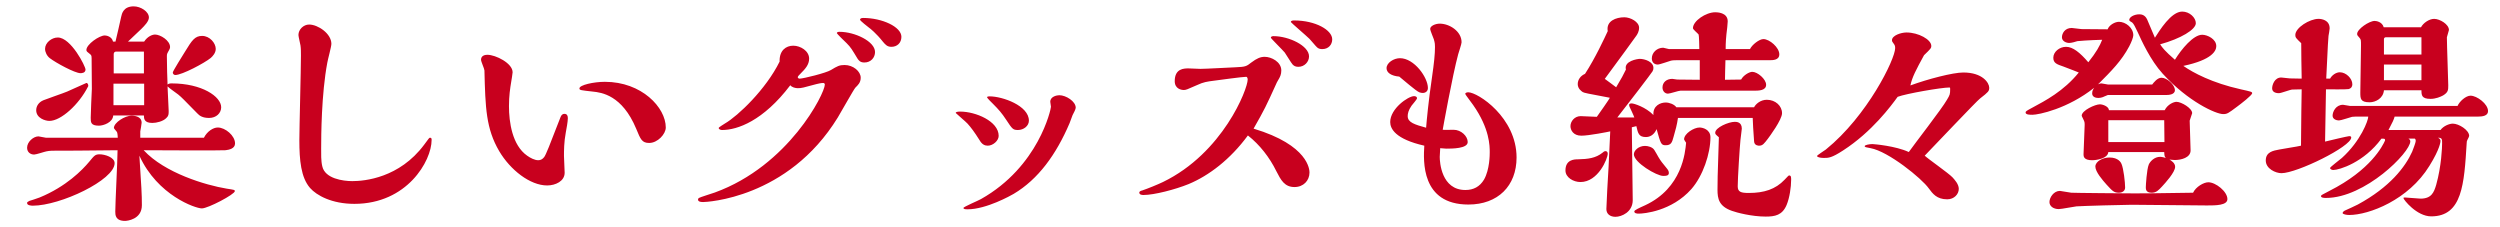 <?xml version="1.0" encoding="utf-8"?><svg xmlns="http://www.w3.org/2000/svg" width="330" height="30" viewBox="0 0 330 30"><g fill="#C8001E"><path d="M26.918 18.18c.42-.84 1.229-1.35 1.829-1.35.99 0 2.279 1.08 2.279 2.1 0 .69-.779.84-1.259.9-.66.06-9.479 0-10.8 0 2.761 2.999 8.19 4.619 10.95 5.07.96.15 1.08.15 1.08.33 0 .42-3.54 2.28-4.351 2.28-.84 0-5.85-1.71-8.248-6.96.268 4.17.329 5.069.329 6.54 0 1.89-1.981 2.069-2.221 2.069-1.289 0-1.289-.81-1.289-1.229 0-1.141.3-6.81.3-8.1-5.73.06-6.03.06-8.22.06-.3 0-.78 0-1.171.09-.209.03-1.35.42-1.619.42-.48 0-.93-.3-.93-.9 0-.78.84-1.5 1.5-1.5l.989.18h9.479c0-.12-.029-.54-.09-.72-.029-.09-.42-.48-.42-.57 0-.72 1.47-1.62 2.311-1.62.209 0 1.35 0 1.35.931 0 .18-.15.96-.18 1.14v.84h8.402zm-15.149 3.179c.689-.84.81-.989 1.381-.989.688 0 1.979.39 1.979 1.17 0 2.22-7.169 5.61-10.799 5.61-.061 0-.75 0-.75-.331 0-.15.029-.15.3-.3.03 0 1.14-.36 1.35-.45 3.508-1.439 5.638-3.629 6.539-4.71zm-5.25-5.399c-.541 0-1.74-.36-1.74-1.41 0-.51.301-1.05.96-1.32.42-.18 2.641-.93 3.12-1.14.391-.149 2.49-1.14 2.549-1.14.211 0 .301.39.211.479-1.2 2.371-3.571 4.531-5.1 4.531zm4.109-6.3c-.749 0-3.27-1.38-4.049-1.979-.391-.301-.631-.811-.631-1.231 0-.81.869-1.5 1.68-1.5 1.74 0 3.66 3.81 3.66 4.229 0 .481-.569.481-.66.481zm8.4-4.17c.449-.69 1.08-.93 1.439-.93.69 0 1.98.779 1.98 1.649 0 .15-.061.271-.121.391-.27.479-.299.51-.299.84 0 1.529.06 2.729.09 3.719.149-.12.3-.15.54-.15 3.989 0 6.539 1.74 6.539 3.15 0 .78-.659 1.41-1.59 1.41-.84 0-1.26-.271-1.56-.601-1.83-1.859-2.01-2.069-2.52-2.49-.181-.149-1.23-.869-1.41-1.079.031.419.149 2.969.149 3.239 0 .45 0 .66-.329.96-.422.42-1.262.63-1.83.63-1.08 0-1.11-.569-1.11-.989h-4.05c-.06.93-1.29 1.35-1.891 1.35-1.08 0-1.08-.45-1.08-1.05 0-.57.121-3.21.15-3.809l-.029-3.601c0-.75 0-.81-.181-.96-.42-.33-.511-.39-.511-.569 0-.75 1.711-1.92 2.43-1.92.271 0 .961.18 1.081.81h.329c.121-.42.631-2.759.751-3.27.09-.42.3-1.38 1.651-1.38.929 0 2.009.689 2.009 1.47 0 .51-.57 1.08-1.021 1.53l-1.738 1.649h2.132zm0 8.4v-2.85h-4.051v2.85h4.051zm-.03-4.199v-2.88h-3.689c-.181 0-.3.149-.3.33v2.55h3.989zm8.819-2.04c-.81.66-3.779 2.25-4.68 2.25-.18 0-.33-.151-.33-.331 0-.181 1.38-2.37 1.62-2.76.899-1.471 1.29-2.07 2.249-2.07 1.021 0 1.801.96 1.801 1.71.001.54-.389.96-.66 1.201zM55.985 19.109c.629-.84.659-.93.779-.93.209 0 .209.15.209.3 0 2.76-3.238 8.43-10.199 8.43-2.969 0-4.979-1.109-5.85-2.1-1.199-1.38-1.409-3.66-1.409-6.3 0-1.59.21-9.39.21-11.159 0-.45 0-.931-.06-1.351-.03-.21-.271-1.17-.271-1.38 0-.719.66-1.38 1.41-1.38 1.17 0 2.939 1.201 2.939 2.55 0 .361-.48 2.101-.54 2.49-.78 4.14-.81 9.66-.81 11.34 0 .63-.03 1.619.15 2.34.359 1.619 2.729 1.949 3.959 1.949 1.622.001 6.213-.419 9.483-4.799zM74.505 15.03c.359 0 .449.27.449.569 0 .48-.18 1.38-.27 1.891-.24 1.26-.24 2.43-.24 3.09l.09 2.22c0 1.109-1.199 1.68-2.31 1.68-2.251 0-4.859-2.04-6.331-4.53-1.738-2.97-1.828-5.699-1.948-10.649 0-.21-.45-1.17-.45-1.409 0-.57.539-.66.84-.66 1.08 0 3.33 1.109 3.33 2.309 0 .09-.15 1.111-.181 1.23-.149.899-.3 1.89-.3 3.239 0 2.1.42 5.16 2.4 6.54.42.3.989.6 1.47.6.329 0 .569-.15.78-.42.239-.33.689-1.47 2.159-5.279.092-.211.211-.421.512-.421zm11.189 3.84c-.961 0-1.141-.48-1.71-1.86-1.86-4.47-4.591-4.8-5.731-4.92-1.59-.18-1.769-.18-1.769-.42 0-.45 1.89-.87 3.36-.87 4.859 0 8.039 3.39 8.039 6.03.001.87-1.079 2.04-2.189 2.04zM102.906 8.01c0-1.35.84-1.979 1.8-1.979s2.1.689 2.1 1.71c0 .81-.541 1.38-1.08 1.92-.301.3-.42.42-.42.54 0 .09.119.18.24.18.479 0 3.51-.75 4.139-1.14.841-.509 1.111-.66 1.801-.66 1.139 0 2.129.84 2.129 1.68 0 .66-.389.99-.689 1.29-.18.15-1.949 3.33-2.339 3.96-6.601 10.739-17.431 11.159-17.76 11.159-.179 0-.69 0-.69-.329 0-.091.061-.181.12-.21.12-.091 1.771-.601 2.101-.721 9.75-3.54 14.52-13.079 14.52-14.249 0-.12-.091-.21-.21-.21-.301 0-.63.09-.901.149-1.77.48-1.949.54-2.459.54-.33 0-.78-.119-.99-.39-3.569 4.71-6.989 5.91-8.999 5.91-.21 0-.45-.091-.45-.271 0-.09.66-.479.84-.6 1.709-.99 5.4-4.5 7.2-8.16v-.119zm10.288-.27c-.749-1.23-.869-1.47-1.438-2.04-.331-.299-1.29-1.259-1.29-1.32 0-.18.27-.18.359-.18 2.01 0 4.68 1.26 4.68 2.67 0 .72-.539 1.38-1.409 1.38-.571 0-.751-.3-.902-.51zm4.471-1.559c-.541 0-.779-.271-1.109-.66-.9-1.141-1.74-1.8-1.8-1.83-.24-.18-1.23-.96-1.23-1.081 0-.24.331-.24.42-.24 2.49 0 5.04 1.17 5.04 2.49-.001.81-.571 1.321-1.321 1.321zM130.386 19.229c-.391 0-.75-.149-1.08-.72-.721-1.14-1.111-1.65-1.59-2.19-.21-.239-1.561-1.379-1.561-1.409 0-.181.451-.181.601-.181 2.009 0 5.069 1.261 5.069 3.21 0 .63-.75 1.29-1.439 1.29zm3.42 6.361c-.36.21-3.601 2.039-6.09 2.039-.21 0-.54 0-.54-.18 0-.149 1.948-.96 2.31-1.17 7.621-4.29 9.24-11.879 9.24-12.18l-.091-.659c0-.721.899-.871 1.2-.871.869 0 2.16.81 2.16 1.649 0 .18-.24.66-.42.99l-.391 1.05c-1.769 4.142-4.14 7.412-7.378 9.332zm.569-8.43c-.659 0-.751-.12-1.56-1.351-.57-.87-.99-1.35-1.74-2.1-.12-.12-.78-.75-.78-.87s.271-.12.329-.12c1.711 0 5.191 1.23 5.191 3.21 0 .691-.691 1.231-1.44 1.231zM172.853 22.77c0 1.08-.81 1.92-1.98 1.92-1.32 0-1.799-.93-2.399-2.1-.899-1.83-2.19-3.48-3.751-4.71-2.339 3.18-5.158 5.31-7.828 6.42-1.771.72-4.56 1.439-5.939 1.439-.15 0-.57 0-.57-.33 0-.149.24-.239.391-.27.72-.24 2.039-.78 2.729-1.11 7.919-3.839 11.189-12.27 11.189-13.529 0-.09-.03-.36-.21-.36-.48 0-3.541.42-4.23.511-.93.12-1.381.179-2.22.569-1.35.601-1.5.66-1.77.66-.331 0-1.2-.149-1.2-1.17 0-1.68 1.229-1.68 1.83-1.68l1.56.06c.66 0 3.93-.18 4.65-.21 1.229-.06 1.409-.09 2.069-.63.72-.54 1.2-.75 1.77-.75.871 0 2.189.66 2.189 1.8 0 .54-.179.84-.27 1.021-.06.121-.359.6-.39.72-1.38 3.03-1.53 3.36-3 5.939 7.29 2.19 7.38 5.46 7.38 5.79zm-2.221-14.249c-.179-.181-.869-1.351-1.049-1.59-.27-.33-1.83-1.86-1.83-1.95 0-.21.299-.21.36-.21 2.01 0 4.679 1.26 4.679 2.67 0 .719-.6 1.379-1.409 1.379-.39 0-.57-.12-.751-.299zm3.211-2.281c-.15-.12-.81-.93-.99-1.11-.359-.359-2.46-2.159-2.46-2.22 0-.21.301-.21.45-.21 2.789 0 5.01 1.26 5.01 2.491 0 .689-.479 1.29-1.319 1.29-.271 0-.512-.061-.691-.241zM183.024 9c0-.72.959-1.319 1.77-1.319 1.89 0 3.689 2.55 3.689 3.93 0 .449-.33.659-.689.659-.12 0-.3-.029-.45-.09-.45-.18-2.22-1.739-2.64-2.069-1.05-.09-1.68-.51-1.68-1.111zm7.02 11.699c0 .69.209 4.38 3.389 4.38 1.051 0 1.891-.42 2.461-1.38.75-1.319.75-3.299.75-3.6 0-.81 0-3.12-2.19-6.239-.149-.24-1.05-1.381-1.05-1.471 0-.06.121-.21.389-.21 1.291 0 6.392 3.33 6.392 8.61 0 3.749-2.46 6.209-6.36 6.209-6.27 0-5.939-5.789-5.819-7.77-3.841-.87-4.5-2.25-4.5-3.12 0-1.77 2.37-3.418 3.149-3.418.209 0 .391.089.391.269s-.63.84-.721.99c-.42.6-.51 1.05-.51 1.38 0 .84.93 1.11 2.43 1.529.091-1.109.301-3.418.781-6.689.27-1.859.39-3.029.39-3.96 0-.3 0-.51-.15-1.019-.062-.21-.481-1.14-.481-1.38 0-.391.691-.69 1.262-.69 1.26 0 2.88.99 2.88 2.46 0 .24-.391 1.351-.45 1.59-.75 2.76-2.041 9.93-2.041 9.96.211.03 1.201 0 1.439 0 .99 0 1.861.84 1.861 1.62 0 .87-2.07.87-2.85.87l-.78-.061-.062 1.14zM211.919 19.949c.181 0 .301.12.301.33 0 .661-1.26 3.75-3.6 3.75-.93 0-1.98-.6-1.98-1.529 0-1.44 1.17-1.471 1.65-1.471 1.32-.029 2.34-.149 3.24-.87.09-.059.209-.21.389-.21zm19.62-5.789c.21-.42.84-.99 1.68-.99 1.14 0 2.01.81 2.01 1.77 0 .87-1.681 3.12-1.859 3.36-.511.66-.69.93-1.171.93-.061 0-.629 0-.659-.569-.12-1.71-.15-2.13-.181-3.09h-9.869c-.12.87-.33 1.649-.57 2.459-.209.78-.33 1.141-1.05 1.141-.601 0-.659-.181-1.199-2.13-.33.779-.901 1.05-1.41 1.05-.93 0-1.05-.48-1.261-1.44l-.6.15c0 1.38.12 8.1.12 9.63 0 1.56-1.47 2.189-2.279 2.189-.721 0-1.2-.39-1.2-1.02 0-.271.119-2.55.119-2.61.15-2.52.181-2.88.391-7.649-.24.06-2.82.57-3.811.57-1.08 0-1.439-.75-1.439-1.26 0-.63.54-1.32 1.35-1.32l2.131.09c.27-.39 1.71-2.4 1.71-2.519-3.03-.571-3.36-.631-3.571-.75-.18-.121-.659-.451-.659-1.051 0-.6.39-1.109.96-1.35 1.38-2.13 2.58-4.739 3-5.64-.24-1.35 1.11-1.83 2.19-1.83.81 0 1.948.6 1.948 1.38 0 .51-.238.87-.359 1.05-.18.271-2.309 3.181-4.169 5.7.27.18 1.05.781 1.5 1.11.689-1.141.989-1.71 1.29-2.341-.301-1.14 1.56-1.409 1.829-1.409.63 0 1.801.359 1.801 1.199 0 .15-.03.301-.12.45-.09.181-3.391 4.5-4.65 6.09h2.25c-.06-.21-.57-1.29-.63-1.41 0-.029-.06-.12-.06-.239 0-.209.238-.209.359-.209.271 0 1.83.479 2.851 1.529-.091-1.229.93-1.649 1.619-1.649.479 0 1.14.239 1.409.63h10.259zm-11.519 8.069c.15.18.269.36.269.6 0 .391-.419.391-.749.391-.869 0-3.869-1.771-3.869-2.85 0-.511.63-1.11 1.47-1.11.39 0 .99.15 1.229.54.091.12.45.78.54.93.359.6.48.719 1.11 1.499zm2.28-3.839c0-.75 1.289-1.56 2.04-1.56.39 0 1.438.239 1.438 1.29 0 2.159-.989 5.1-2.519 6.84-2.61 2.94-6.3 3.239-6.93 3.239-.271 0-.601-.03-.601-.299 0-.151.57-.42 1.44-.81 4.89-2.28 5.279-6.99 5.399-8.25-.028-.03-.267-.39-.267-.45zm5.459-10.44c-.029 1.35-.061 1.77-.061 2.58l2.131-.03c.299-.57 1.08-1.019 1.47-1.019.69 0 1.829.96 1.829 1.71 0 .779-1.019.779-1.589.779h-9.72c-.24 0-1.379.391-1.649.391-.392 0-.721-.33-.721-.811 0-.66.511-1.14 1.29-1.14l.66.09 2.97.03v-2.58h-3.149c-.029 0-.451 0-.66.06-.24.061-1.47.511-1.74.511-.45 0-.779-.301-.779-.811 0-.779.689-1.41 1.499-1.41l.78.181h3.99c0-.271-.031-1.771-.09-1.92-.092-.15-.75-.66-.75-.84 0-.96 1.71-2.101 2.939-2.101.209 0 1.65 0 1.65 1.2 0 .15-.03.54-.061.78-.18 1.41-.21 2.04-.21 2.88h3.21c.27-.571 1.23-1.321 1.77-1.321.811 0 2.101 1.11 2.101 2.01 0 .78-.84.78-1.351.78h-5.759zm-1.35 9.57c0-.689 1.771-1.439 2.58-1.439.209 0 .93 0 .93.899 0 .181-.18 1.351-.18 1.5-.09.87-.36 5.04-.36 6.12 0 .75.45.87 1.47.87 2.01 0 3.51-.48 4.709-1.74.481-.51.541-.57.602-.57.27 0 .27.241.27.57 0 .99-.21 2.4-.6 3.33-.57 1.35-1.53 1.529-2.76 1.529-1.861 0-3.871-.539-4.441-.75-1.738-.6-1.92-1.619-1.92-2.789 0-1.021 0-1.44.182-6.93-.451-.391-.482-.42-.482-.6zM259.159 9.57c2.551 0 3.42 1.38 3.42 2.01 0 .45-.119.571-1.199 1.41-.451.33-6.148 6.359-7.319 7.56.479.45 3.149 2.31 3.659 2.85.271.299.84.9.84 1.53 0 .689-.6 1.38-1.529 1.38-1.381 0-1.92-.75-2.431-1.44-.93-1.319-5.34-4.89-7.681-5.31-.599-.12-.778-.12-.778-.27 0-.15.599-.271 1.019-.271.181 0 3.062.24 4.801 1.05.689-.989 4.38-5.729 5.039-6.899.391-.66.42-.72.42-1.439 0-.091 0-.181-.089-.181-1.08 0-5.729.811-6.84 1.23-.87 1.199-3.39 4.62-7.2 7.079-1.529.99-1.92.99-2.551.99-.539 0-.898-.12-.898-.27 0-.061.99-.721 1.17-.841 5.488-4.439 9.148-11.939 9.148-13.379 0-.271-.029-.39-.24-.66-.119-.15-.18-.24-.18-.39 0-.63 1.201-1.021 1.92-1.021 1.561 0 3.27.931 3.27 1.771 0 .3-.089.39-.959 1.229-1.08 1.98-1.56 2.88-1.8 3.99 2.279-.837 5.609-1.708 6.988-1.708zM284.087 11.16c.209-.271.69-.9 1.23-.9.72 0 1.77.931 1.77 1.65 0 .6-.871.63-1.141.63h-7.709l-.51.21c-.03.03-.391.18-.75.18-.33 0-.811-.12-.811-.6 0-.36.15-.57.271-.75-3.51 2.79-7.35 3.57-8.16 3.57-.331 0-.899 0-.899-.3 0-.149.09-.21.93-.66 1.62-.87 4.109-2.16 6.09-4.62-.15-.061-1.2-.48-2.01-.78-.871-.3-1.351-.45-1.351-1.17 0-.78.811-1.439 1.681-1.439.899 0 1.829.75 2.939 2.039 1.05-1.319 1.53-2.189 1.83-2.97-.031 0-2.07.061-3.27.181-.271.09-.78.239-1.08.239-.36 0-.961-.21-.961-.75 0-.479.359-1.229 1.291-1.229l1.289.15 3.45.029c.21-.569.96-.99 1.5-.99.87 0 1.89.78 1.89 1.771 0 .269-.239.899-.54 1.469-1.02 1.92-2.341 3.24-4.11 5.01.15-.06.27-.12.451-.12l.87.15h5.82zm7.41 12.9c.988 0 2.52 1.229 2.52 2.22 0 .84-1.561.84-2.7.84-1.41 0-8.37-.09-9.93-.09-.899 0-6.479.15-7.29.21-.329.03-1.979.36-2.34.36-.72 0-1.23-.391-1.23-.931 0-.6.57-1.47 1.381-1.47l1.5.241c.24.03 7.619.089 8.309.089 1.201 0 2.07 0 7.77-.089.36-.781 1.41-1.38 2.01-1.38zm-5.76-9.51c.39-.78 1.199-1.109 1.559-1.109.631 0 2.07.839 2.07 1.499l-.329.99.12 3.93c0 .96-1.26 1.261-2.07 1.261-.211 0-.361-.03-.721-.061.24.15.751.45.751.96 0 .72-1.321 2.16-1.741 2.61-.449.479-.749.81-1.35.81-.779 0-.779-.48-.779-.72s.119-2.34.389-3c.182-.42.751-1.021 1.5-1.021.211 0 .571.091.751.15-.18-.21-.18-.27-.21-.78h-7.381c-.059.871-1.619 1.081-2.129 1.081-1.141 0-1.141-.541-1.141-.78 0-.57.15-3.271.15-3.9 0-.18 0-.33-.09-.54-.029-.12-.301-.569-.301-.66 0-.689 1.771-1.5 2.401-1.5.359 0 1.17.271 1.199.78h7.352zm-6.06 10.89c-.66 0-.869-.27-1.619-1.081-.511-.57-1.471-1.68-1.471-2.37 0-.689.99-1.199 1.859-1.199 1.201 0 1.531.689 1.591.84.269.6.479 2.43.479 3.119.001.421-.328.691-.839.691zm6.03-6.69l-.03-2.88h-7.381v2.88h7.411zm10.079-6.96c1.35.3 1.5.33 1.5.51 0 .271-1.529 1.44-1.98 1.771-1.199.899-1.32.989-1.859.989-.93 0-4.59-1.619-7.979-5.34-1.62-1.77-2.819-4.439-3.27-5.43-.36-.75-.54-1.139-.751-1.319-.15-.091-.39-.21-.39-.33 0-.391.659-.75 1.319-.75.241 0 .751.03 1.051.689l1.02 2.401c.601-.93 2.131-3.451 3.601-3.451.99 0 1.8.811 1.8 1.53 0 .84-1.98 2.04-4.711 2.79.271.42.602.869 1.951 2.04.87-1.41 2.43-3.301 3.6-3.301.689 0 1.86.57 1.86 1.5 0 .601-.51 1.801-4.35 2.61 1.287.902 3.809 2.251 7.588 3.091zM307.571 10.38c.24-.45.78-.84 1.29-.84.81 0 1.649.81 1.649 1.59 0 .3-.149.54-.51.63-.359.061-2.4.03-2.971.03l-.119 6.9c.45-.121 3.03-.72 3.18-.72.24 0 .271.09.271.18 0 1.2-7.171 4.709-9.21 4.709-.75 0-2.069-.569-2.069-1.68s.96-1.29 1.77-1.44c.39-.089 2.43-.39 2.88-.51.029-4.05.06-5.52.09-7.439l-1.229.03c-.271 0-1.472.479-1.771.479-.12 0-.899 0-.899-.63 0-.479.329-1.439 1.198-1.439l1.141.119 1.561.03c-.03-1.319-.061-3.6-.061-4.68-.689-.66-.779-.75-.779-1.08 0-.96 1.89-2.13 3.059-2.13.361 0 1.472.12 1.472 1.26 0 .151-.12.84-.15.99-.06.54-.06.78-.3 5.64h.507zm16.829 3.599c.24-.569 1.081-1.35 1.71-1.35.84 0 2.311 1.08 2.311 2.04 0 .63-.75.72-1.29.72h-11.04c-.09.36-.27.75-.81 1.771h6.868c.393-.54 1.171-.841 1.621-.841.78 0 2.16.841 2.16 1.621 0 .06-.121.33-.24.54-.06.09-.09.24-.09.45-.33 5.34-.57 9.63-4.68 9.63-1.92 0-3.66-2.22-3.66-2.4 0-.09.03-.09.21-.09l2.04.15c1.439 0 1.771-.811 2.07-1.83.689-2.46.779-4.95.779-5.49 0-.51 0-.72-.54-.72.271.12.329.33.329.42 0 .061-.029.99-1.469 3.3-2.76 4.5-7.979 6.479-10.59 6.479-.33 0-.869-.09-.869-.27 0-.03.06-.18.27-.3.48-.21 1.26-.57 1.74-.811 4.26-2.309 6.27-4.979 7.169-6.959.12-.301.479-1.23.479-1.44 0-.09-.029-.24-.119-.3h-.84c.15.09.24.21.24.36 0 1.47-5.971 7.47-11.131 7.47-.15 0-.659 0-.659-.24 0-.12.12-.181 1.11-.69 5.46-2.759 7.049-5.97 7.35-6.659 0-.24-.059-.24-.48-.24-2.311 3.149-5.578 4.14-6.359 4.14-.15 0-.42-.09-.42-.27 0-.12 1.32-1.11 1.56-1.32 2.49-2.25 3.479-4.95 3.479-5.46h-.479c-1.29 0-1.41 0-1.649.03-.271.06-1.47.48-1.74.48-.3 0-.84-.15-.84-.63 0-.51.42-1.439 1.38-1.439l.899.149h14.22zm-4.829-10.378c.3-.57 1.078-1.11 1.738-1.11.751 0 1.951.72 1.951 1.47l-.271.96c0 .99.181 5.88.181 6.33 0 .63 0 .93-.689 1.35-.332.181-.961.45-1.65.45-1.17 0-1.2-.479-1.2-1.14h-4.95c-.09 1.08-1.109 1.59-1.89 1.59-1.229 0-1.229-.48-1.229-1.32 0-.899.09-5.189.09-6.149 0-.72 0-.81-.181-1.02-.27-.301-.329-.36-.329-.54 0-.63 1.59-1.71 2.309-1.71.181 0 .991.09 1.201.84h4.919zm.06 3.599v-2.28h-4.71c-.121 0-.24.091-.24.24v2.04h4.95zm0 3.39v-2.069h-4.95v2.069h4.95z"/></g></svg>

